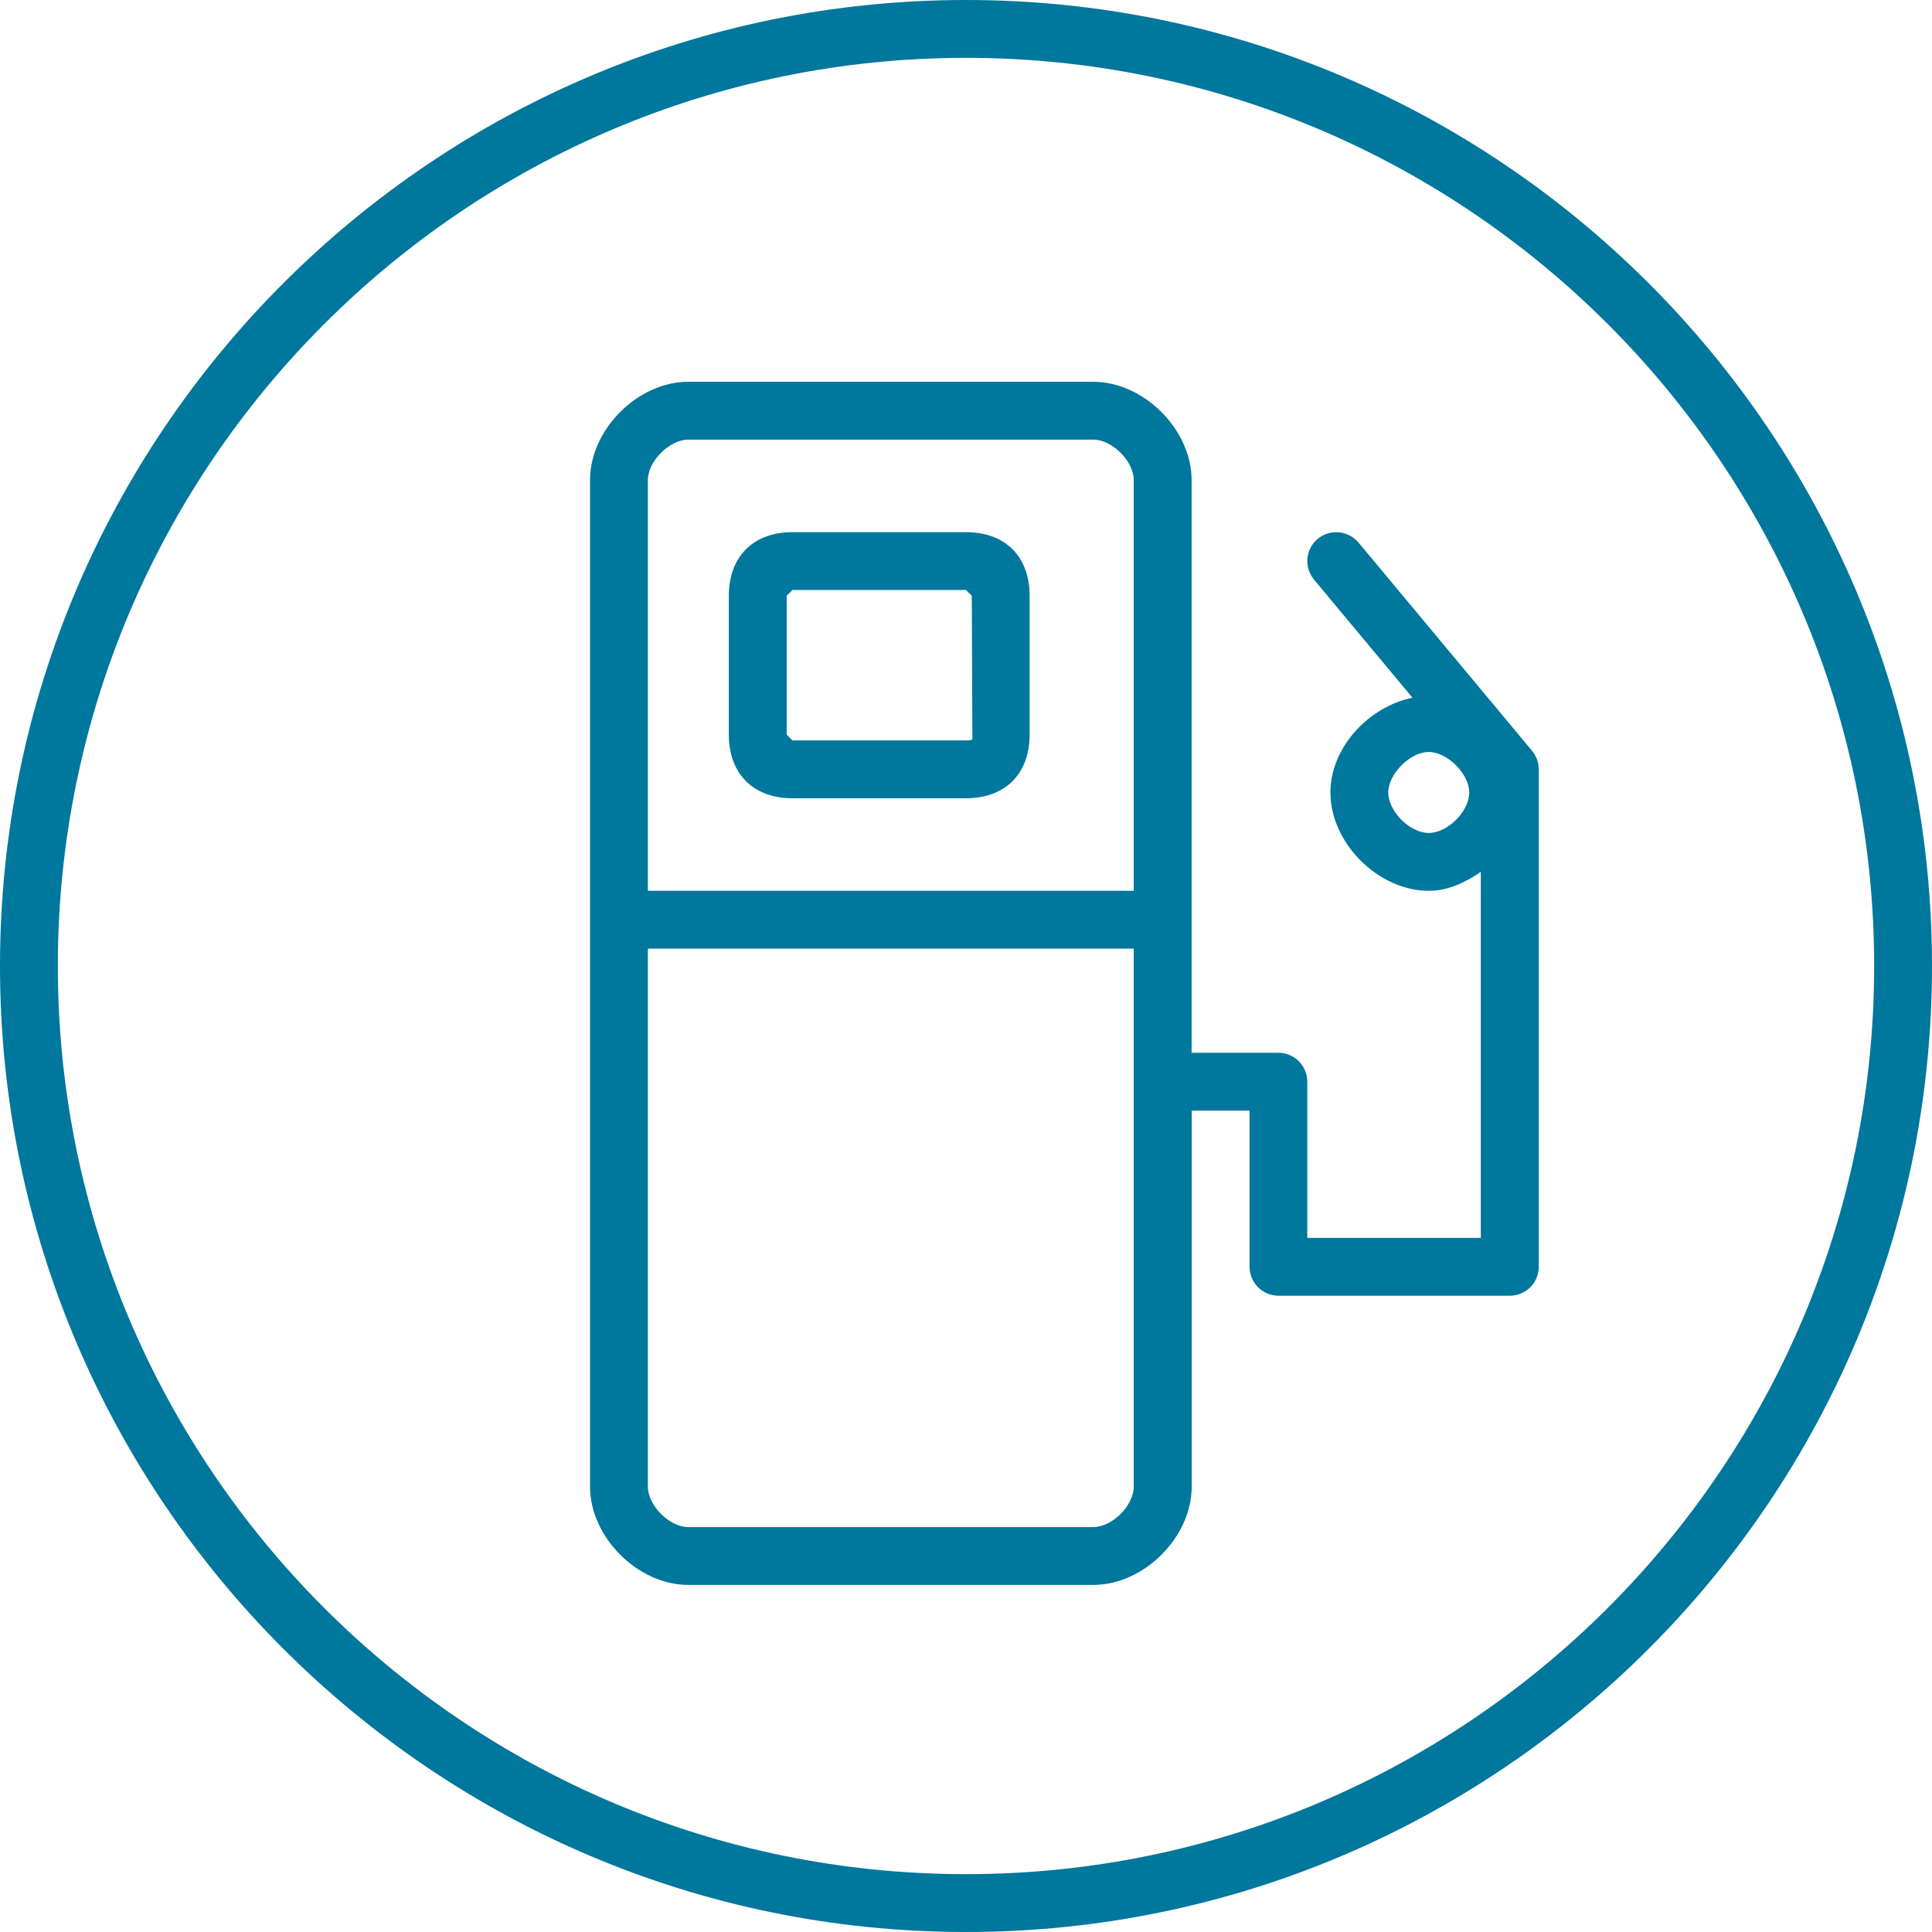 <svg xmlns="http://www.w3.org/2000/svg" xmlns:xlink="http://www.w3.org/1999/xlink" id="Ebene_1" x="0px" y="0px" viewBox="0 0 16.7 16.7" style="enable-background:new 0 0 16.7 16.7;" xml:space="preserve"><style type="text/css">	.st0{fill:#00779C;}</style><g>	<path class="st0" d="M11.743,4.69c-0.09-0.106-0.247-0.12-0.353-0.032s-0.12,0.246-0.032,0.352l0.851,1.021  C11.83,6.109,11.5,6.462,11.5,6.85c0,0.437,0.413,0.85,0.85,0.85c0.163,0,0.314-0.07,0.45-0.164V10.7h-1.5V9.35  c0-0.138-0.112-0.25-0.25-0.25H10.3V4.15c0-0.437-0.413-0.85-0.851-0.85h-3.5C5.513,3.3,5.1,3.713,5.1,4.15v8.7  c0,0.437,0.413,0.85,0.85,0.85h3.5c0.438,0,0.851-0.413,0.851-0.85V9.6h0.5v1.35c0,0.138,0.112,0.25,0.25,0.25h2  c0.138,0,0.25-0.112,0.25-0.25v-4.3c0-0.059-0.021-0.115-0.058-0.16L11.743,4.69z M5.95,3.8h3.5C9.614,3.8,9.8,3.987,9.8,4.15V7.7  H5.6V4.15C5.6,3.987,5.787,3.8,5.95,3.8z M9.45,13.2h-3.5c-0.164,0-0.35-0.187-0.35-0.35V8.2h4.2v4.65  C9.8,13.014,9.614,13.2,9.45,13.2z M12.35,7.2C12.187,7.2,12,7.014,12,6.85c0-0.16,0.189-0.35,0.35-0.35s0.35,0.19,0.35,0.35  C12.7,7.014,12.513,7.2,12.35,7.2z"></path>	<path class="st0" d="M6.85,6.9h1.5c0.339,0,0.55-0.211,0.55-0.55v-1.2c0-0.339-0.21-0.55-0.55-0.55h-1.5  C6.511,4.6,6.3,4.811,6.3,5.15v1.2C6.3,6.689,6.511,6.9,6.85,6.9z M6.8,5.15L6.85,5.1h1.5L8.4,5.15l0.005,1.243  c0,0-0.015,0.007-0.055,0.007h-1.5L6.8,6.35V5.15z"></path>	<path class="st0" d="M8.35,0C3.746,0,0,3.746,0,8.35s3.746,8.35,8.35,8.35c4.604,0,8.35-3.746,8.35-8.35S12.954,0,8.35,0z   M8.35,16.2c-4.329,0-7.85-3.521-7.85-7.85S4.021,0.5,8.35,0.5c4.328,0,7.85,3.521,7.85,7.85S12.678,16.2,8.35,16.2z"></path></g></svg>